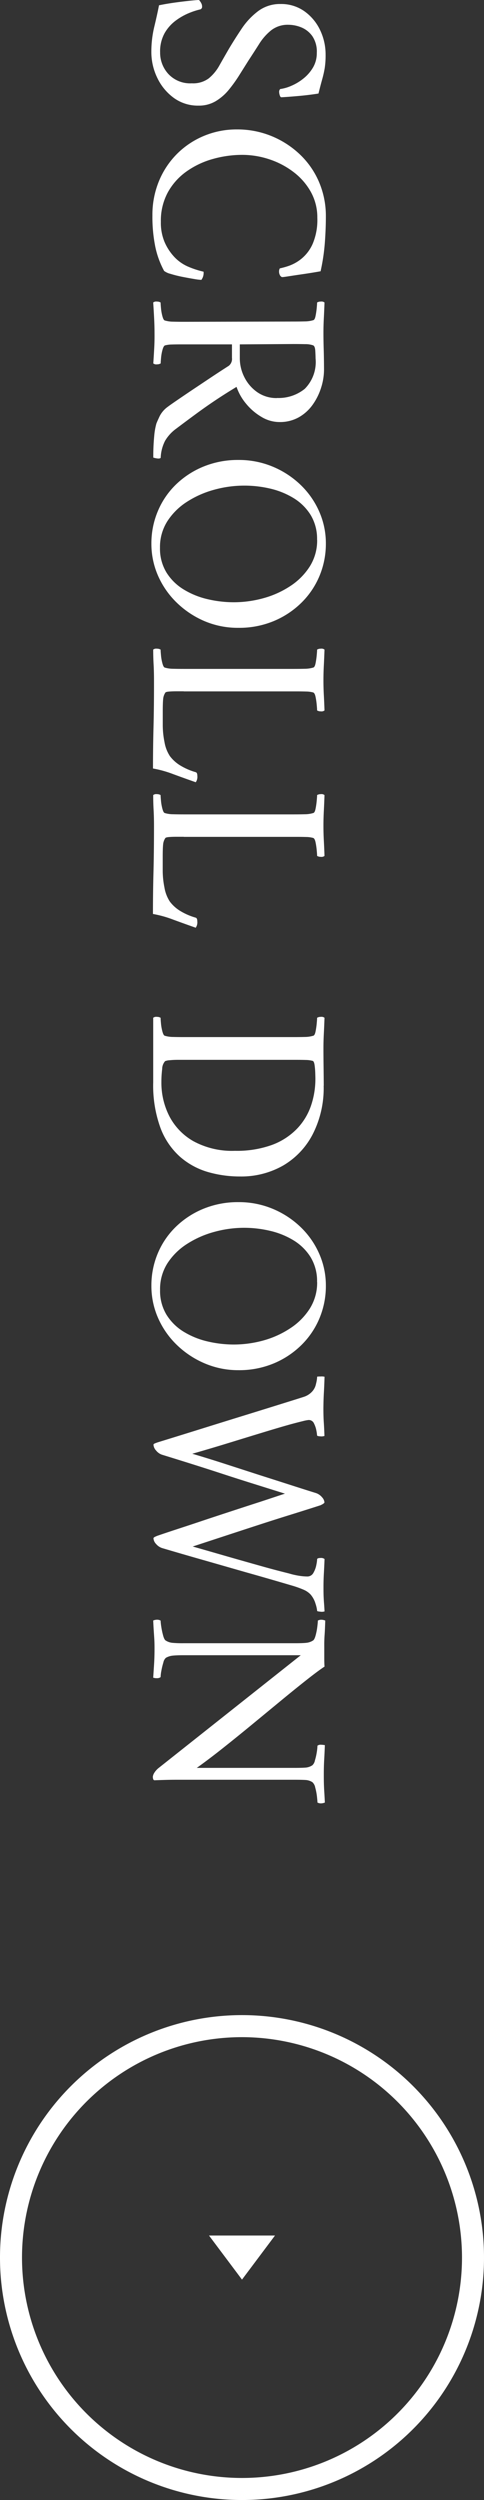 <svg xmlns="http://www.w3.org/2000/svg" width="22" height="113.424" viewBox="0 0 22 113.424"><rect x="0" y="0" width="22" height="113.424" fill="#333333" stroke="none"/><g transform="translate(-1321 -716.576)"><path d="M3.06-7.8a3.772,3.772,0,0,1,.618.042,5.018,5.018,0,0,1,.5.114q.258.072.642.168.072.456.114.942t.054.726q.012.06-.084.09a.55.55,0,0,1-.156.03.178.178,0,0,1-.132-.048,1.888,1.888,0,0,0-.144-.5,2.319,2.319,0,0,0-.33-.552,1.827,1.827,0,0,0-.5-.438A1.283,1.283,0,0,0,2.976-7.4a1.247,1.247,0,0,0-.756.2,1.151,1.151,0,0,0-.4.5,1.576,1.576,0,0,0-.12.588,1.221,1.221,0,0,0,.246.78,2.47,2.47,0,0,0,.624.552q.378.24.762.492l.636.4a6.439,6.439,0,0,1,.672.48,2.3,2.3,0,0,1,.528.606,1.482,1.482,0,0,1,.2.774A1.856,1.856,0,0,1,5.022-.906,2.4,2.4,0,0,1,4.11-.15,2.679,2.679,0,0,1,2.928.12,4.809,4.809,0,0,1,1.794-.012Q1.248-.144.816-.228.744-.576.69-.972t-.084-.7q-.03-.3-.03-.372a.588.588,0,0,1,.138-.1.337.337,0,0,1,.162-.042.123.123,0,0,1,.132.108,3.275,3.275,0,0,0,.15.462,2.8,2.8,0,0,0,.336.606,1.86,1.86,0,0,0,.576.522,1.7,1.7,0,0,0,.882.21,1.424,1.424,0,0,0,.984-.378,1.355,1.355,0,0,0,.42-1.062,1.194,1.194,0,0,0-.222-.768,2.025,2.025,0,0,0-.576-.48Q3.2-3.168,2.8-3.4q-.444-.264-.918-.582a3.25,3.25,0,0,1-.8-.75,1.652,1.652,0,0,1-.324-1.02,1.819,1.819,0,0,1,.33-1.086,2.2,2.2,0,0,1,.858-.714A2.559,2.559,0,0,1,3.06-7.8ZM10.4-7.812q.576,0,1.206.048a9.061,9.061,0,0,1,1.278.192l.042.246q.042.246.09.576t.09.6q.042.27.042.318t-.072.1a.357.357,0,0,1-.18.048.275.275,0,0,1-.144-.036,3.5,3.5,0,0,0-.114-.408,1.925,1.925,0,0,0-.324-.576,1.833,1.833,0,0,0-.678-.51,2.776,2.776,0,0,0-1.176-.21,2.376,2.376,0,0,0-1.176.294,2.9,2.9,0,0,0-.906.792,3.726,3.726,0,0,0-.576,1.1,3.9,3.9,0,0,0-.2,1.218,4.932,4.932,0,0,0,.186,1.344,3.862,3.862,0,0,0,.564,1.194,2.847,2.847,0,0,0,.948.852,2.7,2.7,0,0,0,1.338.318,2.254,2.254,0,0,0,.918-.168,2.358,2.358,0,0,0,.63-.4,1.89,1.89,0,0,0,.5-.7,4,4,0,0,0,.216-.672.516.516,0,0,1,.372.1,2.577,2.577,0,0,1-.042.336q-.042.252-.1.546a5.2,5.2,0,0,1-.132.522.805.805,0,0,1-.132.288,4.006,4.006,0,0,1-1.092.4,6.834,6.834,0,0,1-1.428.132A4.009,4.009,0,0,1,8.772-.234a3.787,3.787,0,0,1-1.242-.84,3.782,3.782,0,0,1-.8-1.224,3.848,3.848,0,0,1-.282-1.47,4.1,4.1,0,0,1,.294-1.554,4.149,4.149,0,0,1,.822-1.29,3.769,3.769,0,0,1,1.254-.882A3.92,3.92,0,0,1,10.4-7.812Zm6.948.084a2.715,2.715,0,0,1,.816.132,2.745,2.745,0,0,1,.774.384,1.955,1.955,0,0,1,.57.63,1.747,1.747,0,0,1,.216.882,1.584,1.584,0,0,1-.234.816,2.616,2.616,0,0,1-.6.7,2.4,2.4,0,0,1-.762.432q.312.516.6.948t.6.858q.312.426.7.942a1.83,1.83,0,0,0,.546.5,1.837,1.837,0,0,0,.774.2q.048.048.024.18a.9.9,0,0,1-.036.156,9.407,9.407,0,0,1-.978-.042,2.977,2.977,0,0,1-.57-.1q-.12-.048-.336-.15a1.2,1.2,0,0,1-.42-.366Q18.96-.72,18.768-1t-.456-.672l-.564-.846q-.3-.45-.576-.882a.4.4,0,0,0-.36-.144H16.2v2.328q0,.228.006.414a1.225,1.225,0,0,0,.042.306q.024.06.192.108a1.982,1.982,0,0,0,.36.066q.192.018.264.018a.318.318,0,0,1,.042.168.218.218,0,0,1-.042.168q-.36-.024-.69-.042T15.7-.024q-.336,0-.684.018T14.3.036a.218.218,0,0,1-.042-.168A.318.318,0,0,1,14.3-.3q.072,0,.264-.018a2.117,2.117,0,0,0,.366-.066q.174-.048.186-.108a1.31,1.31,0,0,0,.054-.372q.006-.228.006-.492l-.012-5q0-.264-.006-.5a1.333,1.333,0,0,0-.054-.378q-.012-.072-.186-.108a3.386,3.386,0,0,0-.36-.054q-.186-.018-.258-.018a.318.318,0,0,1-.042-.168.218.218,0,0,1,.042-.168q.36.012.7.03t.678.018q.348,0,.75-.012T17.352-7.728Zm1.284,2.136a1.89,1.89,0,0,0-.414-1.26,1.722,1.722,0,0,0-1.386-.492q-.108,0-.33.012t-.258.1a1.047,1.047,0,0,0-.054.366q-.006.258-.006.522L16.2-3.9h.624a1.9,1.9,0,0,0,.87-.21,1.816,1.816,0,0,0,.678-.588A1.522,1.522,0,0,0,18.636-5.592Zm6.6-2.22a3.778,3.778,0,0,1,1.47.288,3.7,3.7,0,0,1,1.218.822,3.957,3.957,0,0,1,.834,1.26,4.084,4.084,0,0,1,.306,1.6A3.873,3.873,0,0,1,28.758-2.3a4.143,4.143,0,0,1-.834,1.26,3.852,3.852,0,0,1-1.218.852,3.585,3.585,0,0,1-1.47.306,3.747,3.747,0,0,1-1.458-.288A3.637,3.637,0,0,1,22.566-.99a3.927,3.927,0,0,1-.822-1.26,4.123,4.123,0,0,1-.3-1.59,3.984,3.984,0,0,1,.3-1.548,4.09,4.09,0,0,1,.822-1.266,3.783,3.783,0,0,1,1.212-.852A3.557,3.557,0,0,1,25.236-7.812Zm-.168.4a2.078,2.078,0,0,0-1.128.294,2.35,2.35,0,0,0-.762.774,3.607,3.607,0,0,0-.432,1.068A5.131,5.131,0,0,0,22.608-4.1a5.127,5.127,0,0,0,.186,1.362,4.421,4.421,0,0,0,.546,1.236,2.94,2.94,0,0,0,.882.894,2.179,2.179,0,0,0,1.206.336A2.078,2.078,0,0,0,26.556-.57a2.368,2.368,0,0,0,.768-.786,3.662,3.662,0,0,0,.438-1.086A5.209,5.209,0,0,0,27.9-3.624a5.062,5.062,0,0,0-.186-1.356A4.25,4.25,0,0,0,27.162-6.2a2.961,2.961,0,0,0-.888-.882A2.209,2.209,0,0,0,25.068-7.416Zm6.876,6.06V-1q0,.174.012.318T32-.516a.614.614,0,0,0,.294.1q.174.018.546.018h.66a3.9,3.9,0,0,0,.738-.078,1.67,1.67,0,0,0,.642-.246,1.686,1.686,0,0,0,.4-.432,2.837,2.837,0,0,0,.33-.744q.024-.072.168-.072a.417.417,0,0,1,.288.072q-.168.48-.366,1.02a5.022,5.022,0,0,0-.258.924q-.948,0-1.884-.024T31.452,0q-.408,0-.732.018t-.672.018a.218.218,0,0,1-.042-.168A.318.318,0,0,1,30.048-.3q.072,0,.264-.018a2.117,2.117,0,0,0,.366-.066q.174-.048.186-.108a1.31,1.31,0,0,0,.054-.372q.006-.228.006-.492v-5q0-.264-.006-.5a1.333,1.333,0,0,0-.054-.378q-.012-.072-.186-.108a3.35,3.35,0,0,0-.366-.054q-.192-.018-.264-.018a.318.318,0,0,1-.042-.168.218.218,0,0,1,.042-.168q.36.012.708.03t.684.018q.348,0,.678-.018t.69-.03a.218.218,0,0,1,.042.168.318.318,0,0,1-.042.168q-.072,0-.264.018a3.1,3.1,0,0,0-.36.054q-.168.036-.192.108a1.25,1.25,0,0,0-.042.312q-.006.192-.006.42v5.148Zm6.6,0V-1q0,.174.012.318t.048.168a.614.614,0,0,0,.294.1q.174.018.546.018h.66a3.9,3.9,0,0,0,.738-.078,1.67,1.67,0,0,0,.642-.246,1.686,1.686,0,0,0,.4-.432,2.837,2.837,0,0,0,.33-.744q.024-.072.168-.072a.417.417,0,0,1,.288.072q-.168.48-.366,1.02a5.022,5.022,0,0,0-.258.924q-.948,0-1.884-.024T38.052,0q-.408,0-.732.018t-.672.018a.218.218,0,0,1-.042-.168A.318.318,0,0,1,36.648-.3q.072,0,.264-.018a2.117,2.117,0,0,0,.366-.066q.174-.048.186-.108a1.31,1.31,0,0,0,.054-.372q.006-.228.006-.492v-5q0-.264-.006-.5a1.334,1.334,0,0,0-.054-.378q-.012-.072-.186-.108a3.35,3.35,0,0,0-.366-.054q-.192-.018-.264-.018a.318.318,0,0,1-.042-.168.218.218,0,0,1,.042-.168q.36.012.708.03t.684.018q.348,0,.678-.018t.69-.03a.218.218,0,0,1,.042.168.318.318,0,0,1-.042.168q-.072,0-.264.018a3.1,3.1,0,0,0-.36.054q-.168.036-.192.108a1.25,1.25,0,0,0-.042.312q-.006.192-.006.42v5.148Zm11.292-6.36a4.592,4.592,0,0,1,2.208.5A3.508,3.508,0,0,1,53.46-5.862a3.849,3.849,0,0,1,.492,1.95,5.218,5.218,0,0,1-.2,1.452,3.347,3.347,0,0,1-.69,1.272,3.314,3.314,0,0,1-1.314.894,5.607,5.607,0,0,1-2.064.33H46.752a.218.218,0,0,1-.042-.168A.318.318,0,0,1,46.752-.3q.072,0,.264-.018a2.117,2.117,0,0,0,.366-.066q.174-.048.186-.108a1.31,1.31,0,0,0,.054-.372q.006-.228.006-.492v-5q0-.264-.006-.5a1.334,1.334,0,0,0-.054-.378q-.012-.072-.186-.108a3.35,3.35,0,0,0-.366-.054q-.192-.018-.264-.018a.318.318,0,0,1-.042-.168.218.218,0,0,1,.042-.168q.36.012.708.03t.684.018q.348,0,.828-.006T49.836-7.716ZM48.66-6.336v5.262a3.5,3.5,0,0,0,.018.36.633.633,0,0,0,.042.21.539.539,0,0,0,.354.132,4.8,4.8,0,0,0,.606.036A3.329,3.329,0,0,0,51.222-.7a2.768,2.768,0,0,0,1.134-1.1,3.676,3.676,0,0,0,.432-1.878,4.69,4.69,0,0,0-.27-1.692A3.056,3.056,0,0,0,51.786-6.5a2.828,2.828,0,0,0-1.044-.636,3.756,3.756,0,0,0-1.218-.2q-.072,0-.264.006a3.273,3.273,0,0,0-.36.03q-.168.024-.192.084a1.276,1.276,0,0,0-.042.318q-.006.2-.006.414v.144ZM58.908-7.812a3.778,3.778,0,0,1,1.47.288A3.7,3.7,0,0,1,61.6-6.7a3.957,3.957,0,0,1,.834,1.26,4.084,4.084,0,0,1,.306,1.6A3.873,3.873,0,0,1,62.43-2.3a4.143,4.143,0,0,1-.834,1.26,3.852,3.852,0,0,1-1.218.852,3.585,3.585,0,0,1-1.47.306A3.747,3.747,0,0,1,57.45-.168,3.637,3.637,0,0,1,56.238-.99a3.927,3.927,0,0,1-.822-1.26,4.123,4.123,0,0,1-.3-1.59,3.984,3.984,0,0,1,.3-1.548,4.09,4.09,0,0,1,.822-1.266,3.783,3.783,0,0,1,1.212-.852A3.557,3.557,0,0,1,58.908-7.812Zm-.168.4a2.078,2.078,0,0,0-1.128.294,2.35,2.35,0,0,0-.762.774,3.607,3.607,0,0,0-.432,1.068A5.132,5.132,0,0,0,56.28-4.1a5.127,5.127,0,0,0,.186,1.362,4.421,4.421,0,0,0,.546,1.236,2.94,2.94,0,0,0,.882.894A2.179,2.179,0,0,0,59.1-.276,2.078,2.078,0,0,0,60.228-.57,2.368,2.368,0,0,0,61-1.356a3.662,3.662,0,0,0,.438-1.086,5.209,5.209,0,0,0,.138-1.182,5.062,5.062,0,0,0-.186-1.356A4.25,4.25,0,0,0,60.834-6.2a2.961,2.961,0,0,0-.888-.882A2.208,2.208,0,0,0,58.74-7.416ZM64.464-7.7q.384,0,.648-.018t.612-.03a.434.434,0,0,1,.018.186q-.006.138-.042.15a1.659,1.659,0,0,0-.216.03,1.188,1.188,0,0,0-.324.108A.258.258,0,0,0,65-7.032a1.651,1.651,0,0,0,.048.252q.048.2.132.516.132.48.36,1.23t.492,1.608q.264.858.5,1.686.2-.684.456-1.476L67.5-4.8q.252-.792.468-1.464t.348-1.1a.617.617,0,0,1,.192-.276.389.389,0,0,1,.228-.108q.048,0,.132.18.024.072.15.468t.318,1.014q.192.618.432,1.356t.492,1.506l.48,1.464q.192-.672.348-1.212T71.382-4q.138-.486.282-1t.3-1.14a3.421,3.421,0,0,0,.1-.432A2.533,2.533,0,0,0,72.1-6.96a.311.311,0,0,0-.168-.288,1.146,1.146,0,0,0-.36-.132,1.729,1.729,0,0,0-.264-.036q-.048-.024-.048-.156a.255.255,0,0,1,.048-.18q.324.012.636.03t.636.018q.276,0,.426-.006t.3-.018q.15-.012.378-.024a.421.421,0,0,1,.012.192q-.012.144-.036.144a1.541,1.541,0,0,0-.318.072,1.122,1.122,0,0,0-.426.228A.959.959,0,0,0,72.7-6.8a4.607,4.607,0,0,0-.2.57q-.324,1.1-.588,2.04L71.382-2.34q-.258.912-.57,1.968a.6.6,0,0,1-.186.276.407.407,0,0,1-.258.12q-.036,0-.072-.078t-.048-.114q-.144-.42-.336-1.008T69.5-2.418q-.216-.654-.42-1.278T68.712-4.83q-.168-.51-.27-.816l-.1-.306-.468,1.494q-.216.69-.426,1.332t-.42,1.308q-.21.666-.45,1.446a.58.58,0,0,1-.192.276.43.43,0,0,1-.264.12q-.036,0-.066-.078t-.042-.114q-.336-1.092-.63-2.034t-.594-1.914q-.3-.972-.66-2.124-.108-.348-.18-.57a.876.876,0,0,0-.24-.378.71.71,0,0,0-.342-.174,1.555,1.555,0,0,0-.33-.054q-.012,0-.012-.162a.562.562,0,0,1,.012-.174q.408.012.714.03T64.464-7.7ZM75.3-7.74h.516q.252,0,.372-.012.18.276.576.78t.924,1.146L78.78-4.5q.564.684,1.092,1.35t.912,1.206v-4.44q0-.312-.012-.492a.652.652,0,0,0-.108-.324.4.4,0,0,0-.216-.114A2.746,2.746,0,0,0,80.07-7.4a2.173,2.173,0,0,0-.294-.03.251.251,0,0,1-.042-.174.965.965,0,0,1,.018-.162q.348.012.654.03t.69.018q.276,0,.45-.006t.36-.018q.186-.012.45-.024a.466.466,0,0,1,.036.144.331.331,0,0,1-.036.192q-.072,0-.282.024a2.554,2.554,0,0,0-.4.078.433.433,0,0,0-.24.126.633.633,0,0,0-.1.3q-.012.168-.012.5v5.352q0,.252.006.486t.018.546a.082.082,0,0,1-.072.06.506.506,0,0,1-.084.012A.427.427,0,0,1,81.03,0a.885.885,0,0,1-.246-.216L75.672-6.672v5.328q0,.312.018.486a.783.783,0,0,0,.1.318A.387.387,0,0,0,76-.426a3.167,3.167,0,0,0,.372.09,1.823,1.823,0,0,0,.294.036.262.262,0,0,1,.048.168.467.467,0,0,1-.024.168l-.648-.042q-.3-.018-.684-.018-.264,0-.45.012l-.36.024q-.174.012-.45.024a.466.466,0,0,1-.036-.144A.331.331,0,0,1,74.1-.3a2.333,2.333,0,0,0,.276-.03,3.414,3.414,0,0,0,.4-.084q.2-.054.234-.126a.68.68,0,0,0,.1-.294,4.964,4.964,0,0,0,.018-.5V-6.42q0-.336-.018-.5a.687.687,0,0,0-.1-.3q-.036-.072-.234-.126a2.744,2.744,0,0,0-.4-.078q-.2-.024-.276-.024a.331.331,0,0,1-.036-.192.466.466,0,0,1,.036-.144q.408.012.66.03T75.3-7.74Z" transform="translate(1328 716) rotate(90)" fill="#fff"/><g transform="translate(538 40)"><path d="M11,1A10,10,0,1,0,21,11,10.011,10.011,0,0,0,11,1m0-1A11,11,0,1,1,0,11,11,11,0,0,1,11,0Z" transform="translate(783 768)" fill="#fff"/><path d="M1.5,0,3,2H0Z" transform="translate(795.5 780) rotate(180)" fill="#fff"/></g></g></svg>